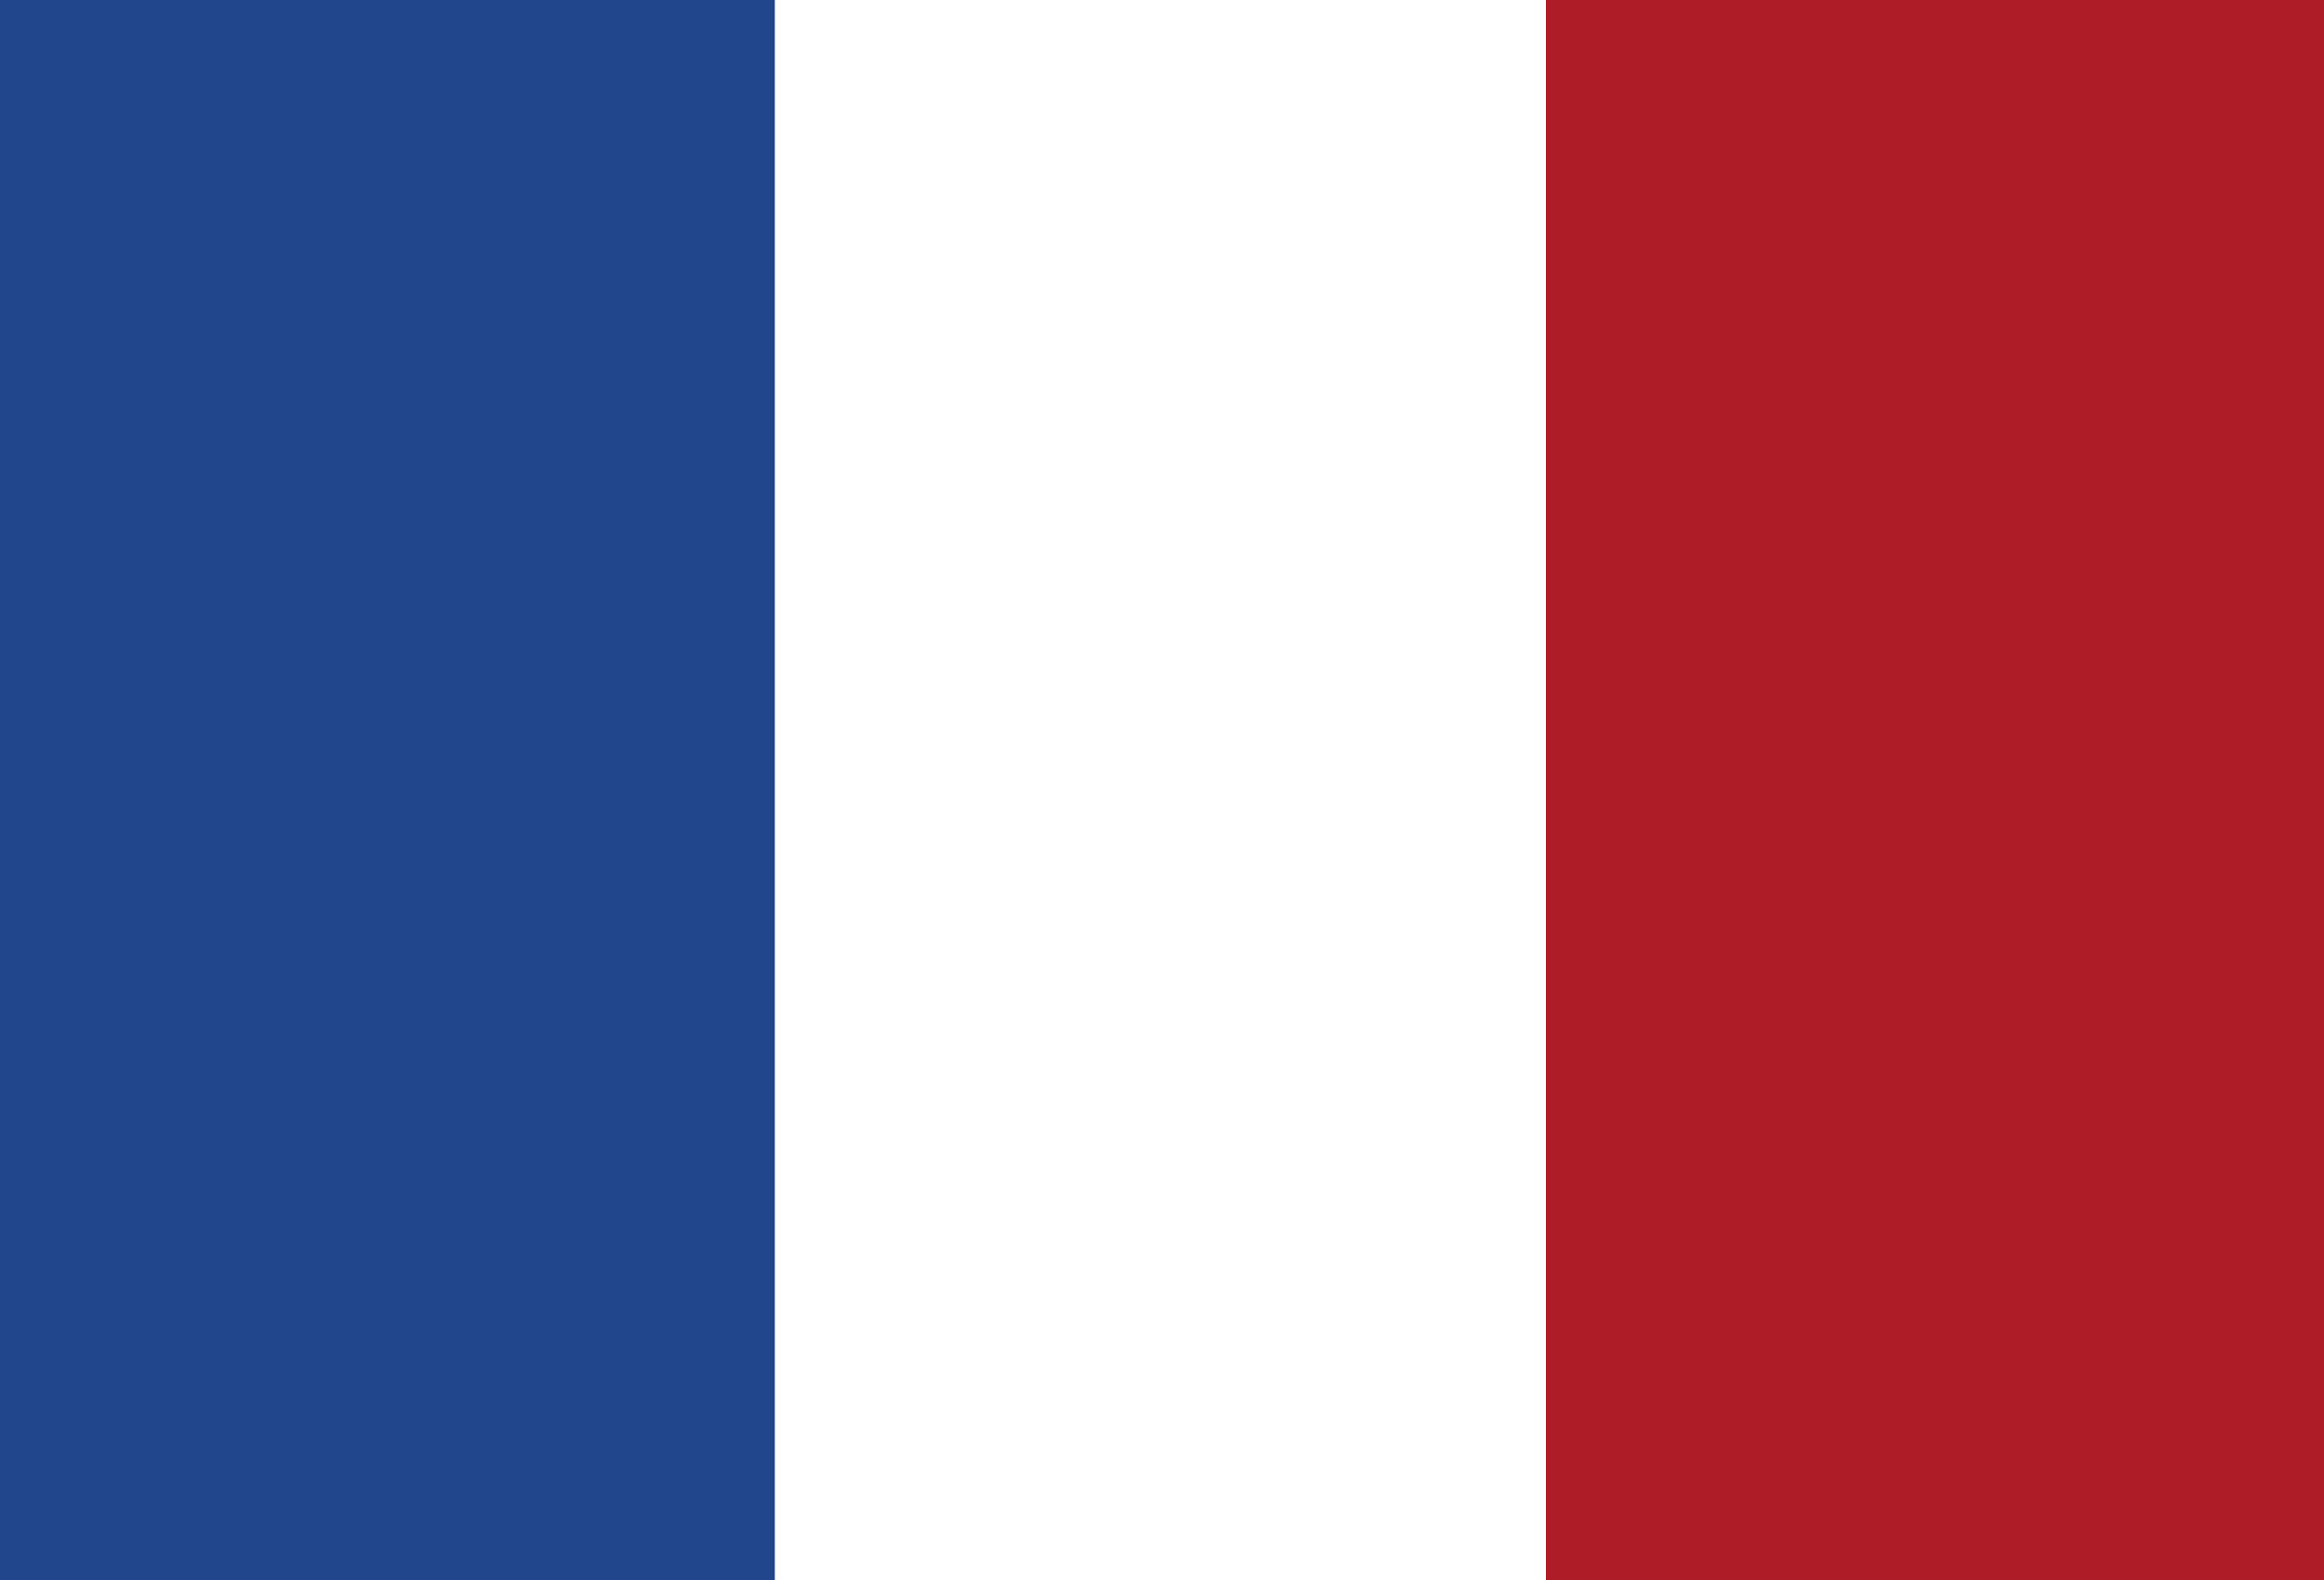 <?xml version="1.0" encoding="UTF-8"?><svg id="_レイヤー_2" xmlns="http://www.w3.org/2000/svg" viewBox="0 0 50 34"><defs><style>.cls-1{fill:#fff;}.cls-2{fill:#21468b;}.cls-3{fill:#ae1c28;}</style></defs><g id="_通貨"><g id="frf"><rect class="cls-1" width="50" height="34"/><rect class="cls-2" width="16.67" height="34"/><rect class="cls-3" x="33.26" width="16.74" height="34"/></g></g></svg>